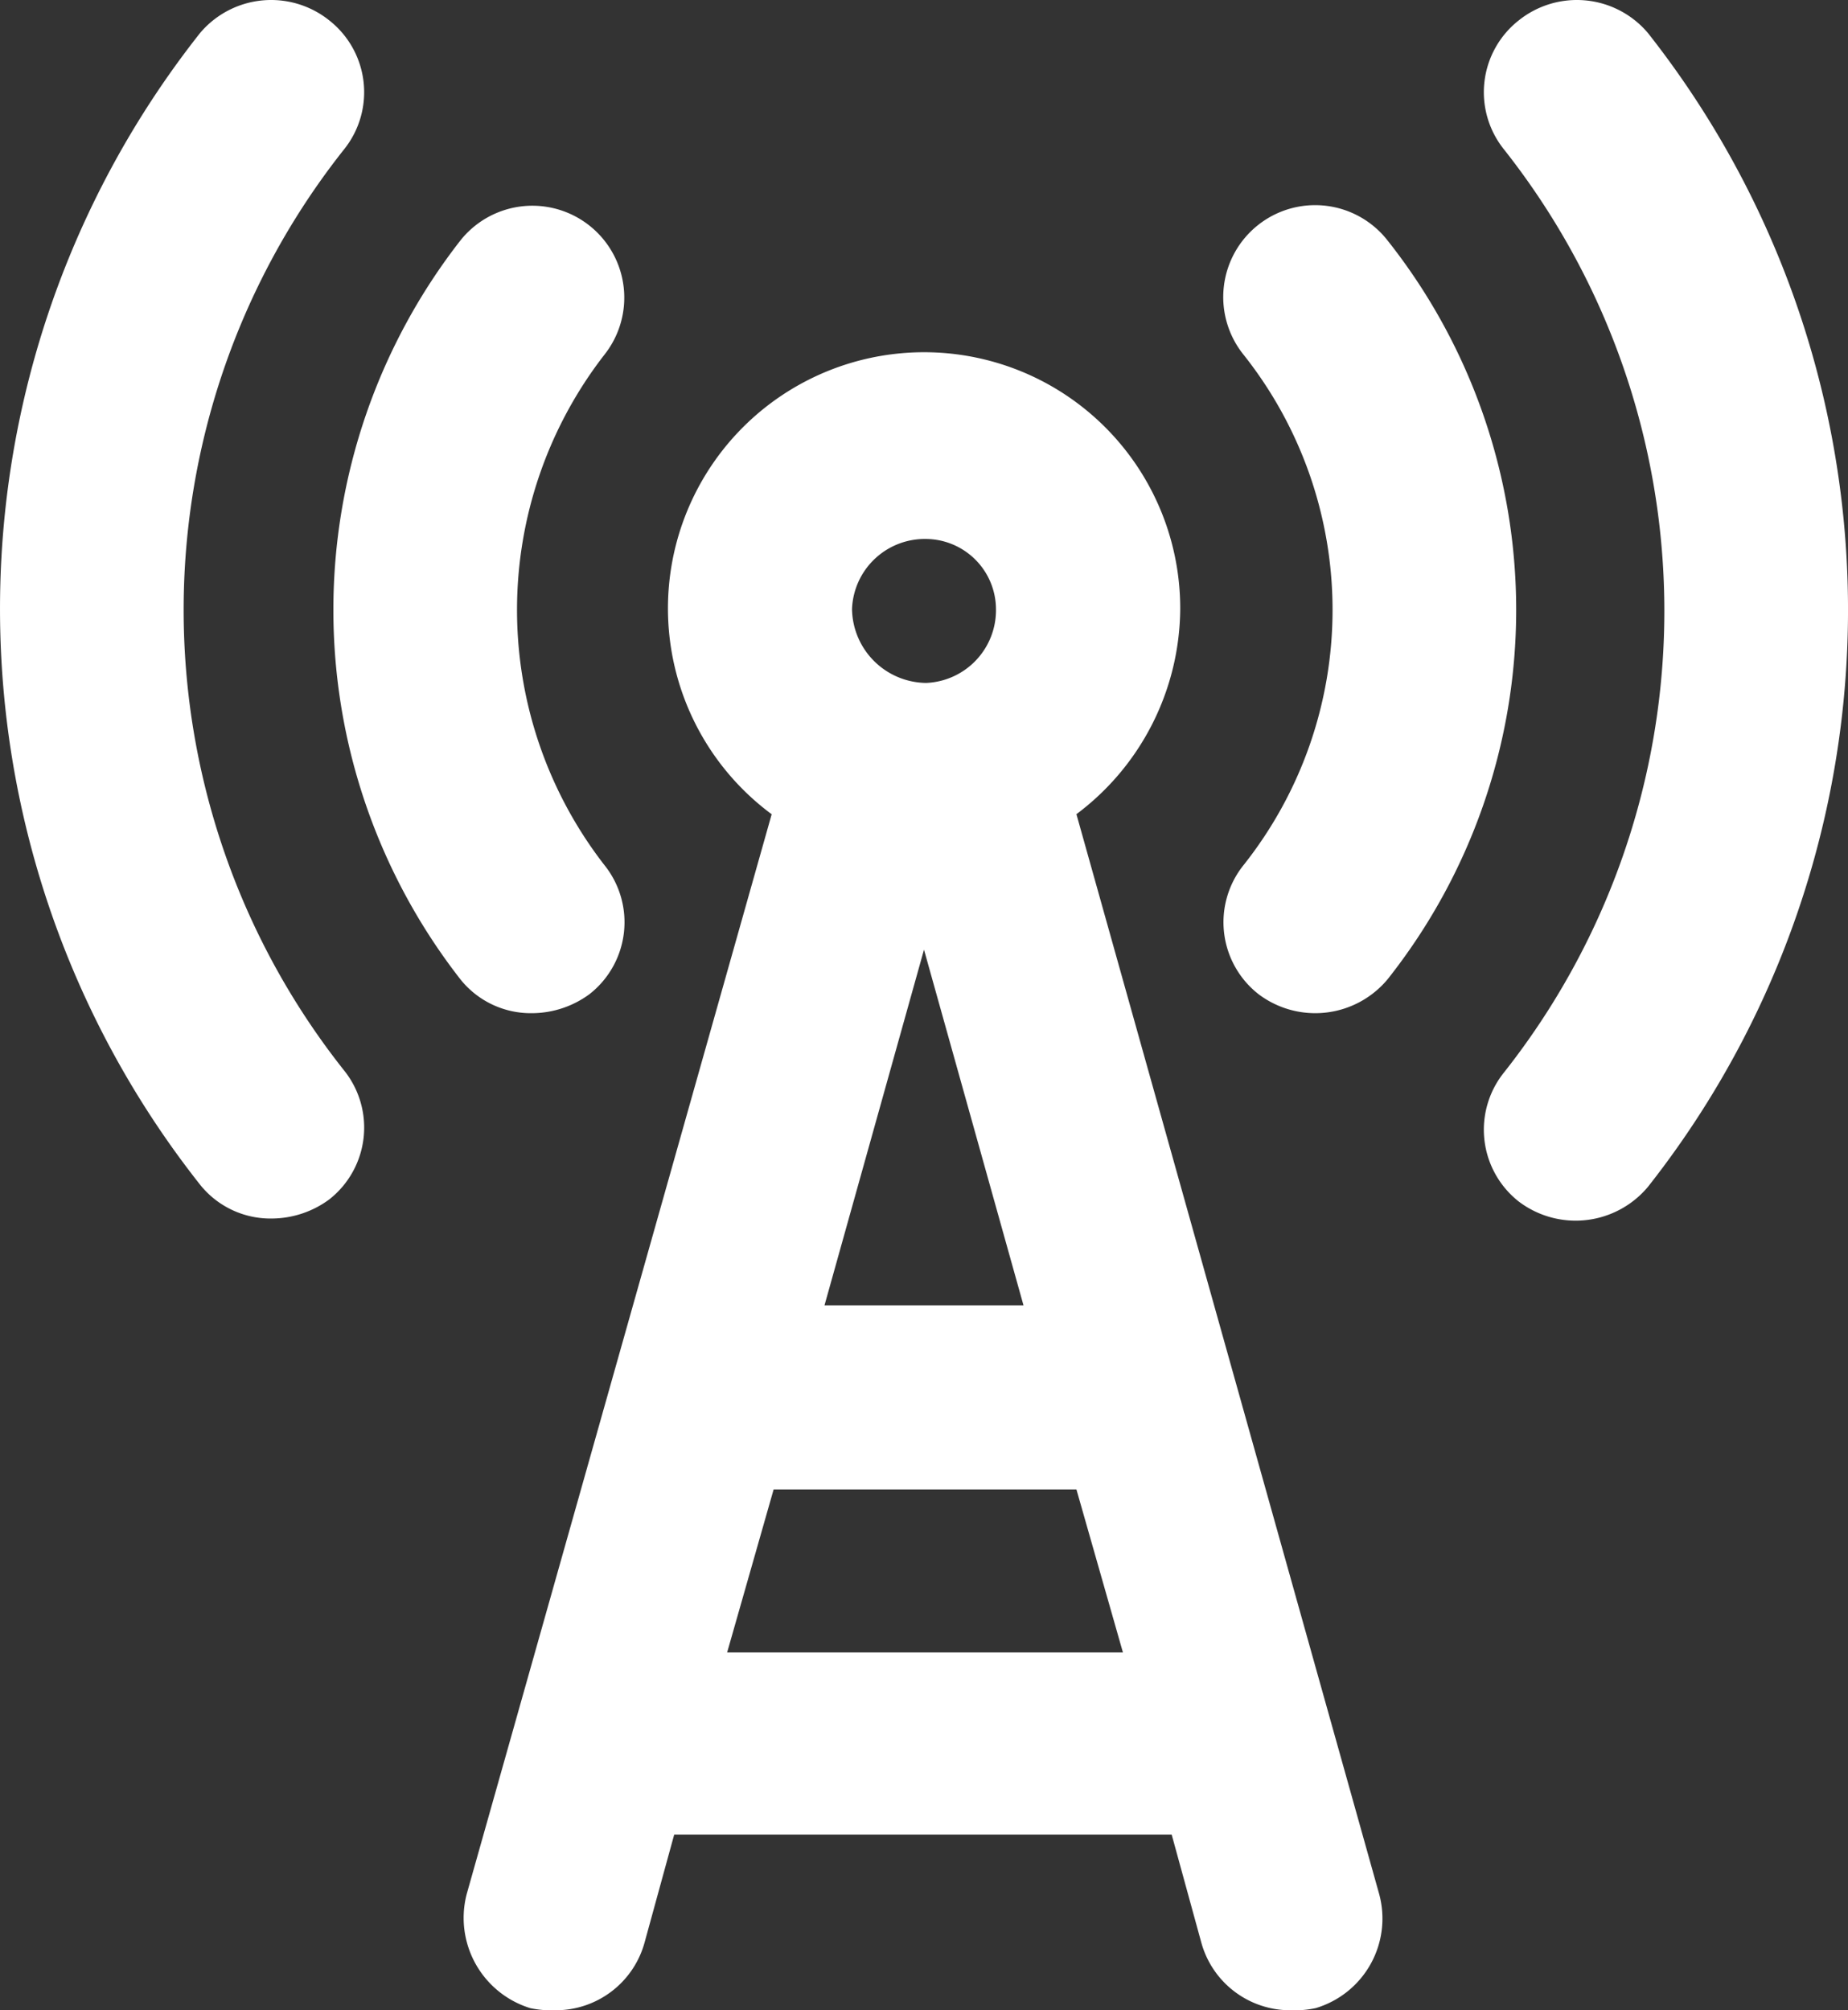 <svg xmlns="http://www.w3.org/2000/svg" width="111.276" height="121.04" viewBox="0 0 111.276 121.04">
  <rect x="0" y="0" width="111.276" height="121.04" fill="#333333" stroke="none"/>
  <g id="Group_1513" data-name="Group 1513" transform="translate(-6.35 -2.54)">
    <path id="Path_3681" data-name="Path 3681" d="M86.329,4.529a5.6,5.6,0,0,0-7.775-.765,5.5,5.5,0,0,0-.892,7.775,44.812,44.812,0,0,1,0,55.574,5.5,5.5,0,0,0,.892,7.775A5.671,5.671,0,0,0,86.329,74,56.1,56.1,0,0,0,86.329,4.529Z" transform="translate(19.251 0)" fill="#fff"/>
    <path id="Path_3682" data-name="Path 3682" d="M74.029,14.354a5.534,5.534,0,1,0-8.667,6.883,24.71,24.71,0,0,1,0,30.719,5.5,5.5,0,0,0,.892,7.775,5.671,5.671,0,0,0,7.775-.892A35.816,35.816,0,0,0,74.029,14.354Z" transform="translate(15.873 2.666)" fill="#fff"/>
    <path id="Path_3683" data-name="Path 3683" d="M27.063,11.539a5.5,5.5,0,0,0-.892-7.775,5.6,5.6,0,0,0-7.775.765,55.918,55.918,0,0,0,0,69.34,5.423,5.423,0,0,0,4.334,2.039,5.868,5.868,0,0,0,3.442-1.147,5.5,5.5,0,0,0,.892-7.775A44.628,44.628,0,0,1,27.063,11.539Z" fill="#fff"/>
    <path id="Path_3684" data-name="Path 3684" d="M37.523,59.731a5.5,5.5,0,0,0,.892-7.775,25.063,25.063,0,0,1,0-30.719,5.534,5.534,0,1,0-8.668-6.883,36.168,36.168,0,0,0,0,44.485,5.423,5.423,0,0,0,4.334,2.039A5.868,5.868,0,0,0,37.523,59.731Z" transform="translate(4.325 2.666)" fill="#fff"/>
    <path id="Path_3685" data-name="Path 3685" d="M65.15,46.96A15.565,15.565,0,0,0,71.4,34.6a15.423,15.423,0,1,0-24.6,12.364L28.44,111.966a5.687,5.687,0,0,0,3.824,6.883,6.206,6.206,0,0,0,1.53.127,5.546,5.546,0,0,0,5.353-4.079l1.784-6.5H70.885l1.784,6.5a5.546,5.546,0,0,0,5.353,4.079,6.206,6.206,0,0,0,1.53-.127,5.627,5.627,0,0,0,3.824-6.883ZM56.1,30.389A4.244,4.244,0,0,1,60.306,34.6,4.386,4.386,0,0,1,56.1,39.057,4.516,4.516,0,0,1,51.638,34.6,4.386,4.386,0,0,1,56.1,30.389Zm5.863,46.142H49.981l5.991-21.414Zm-17.845,20.9,2.8-9.815H65.15l2.8,9.815Z" transform="translate(6.016 4.603)" fill="#fff"/>
  </g>
</svg>
